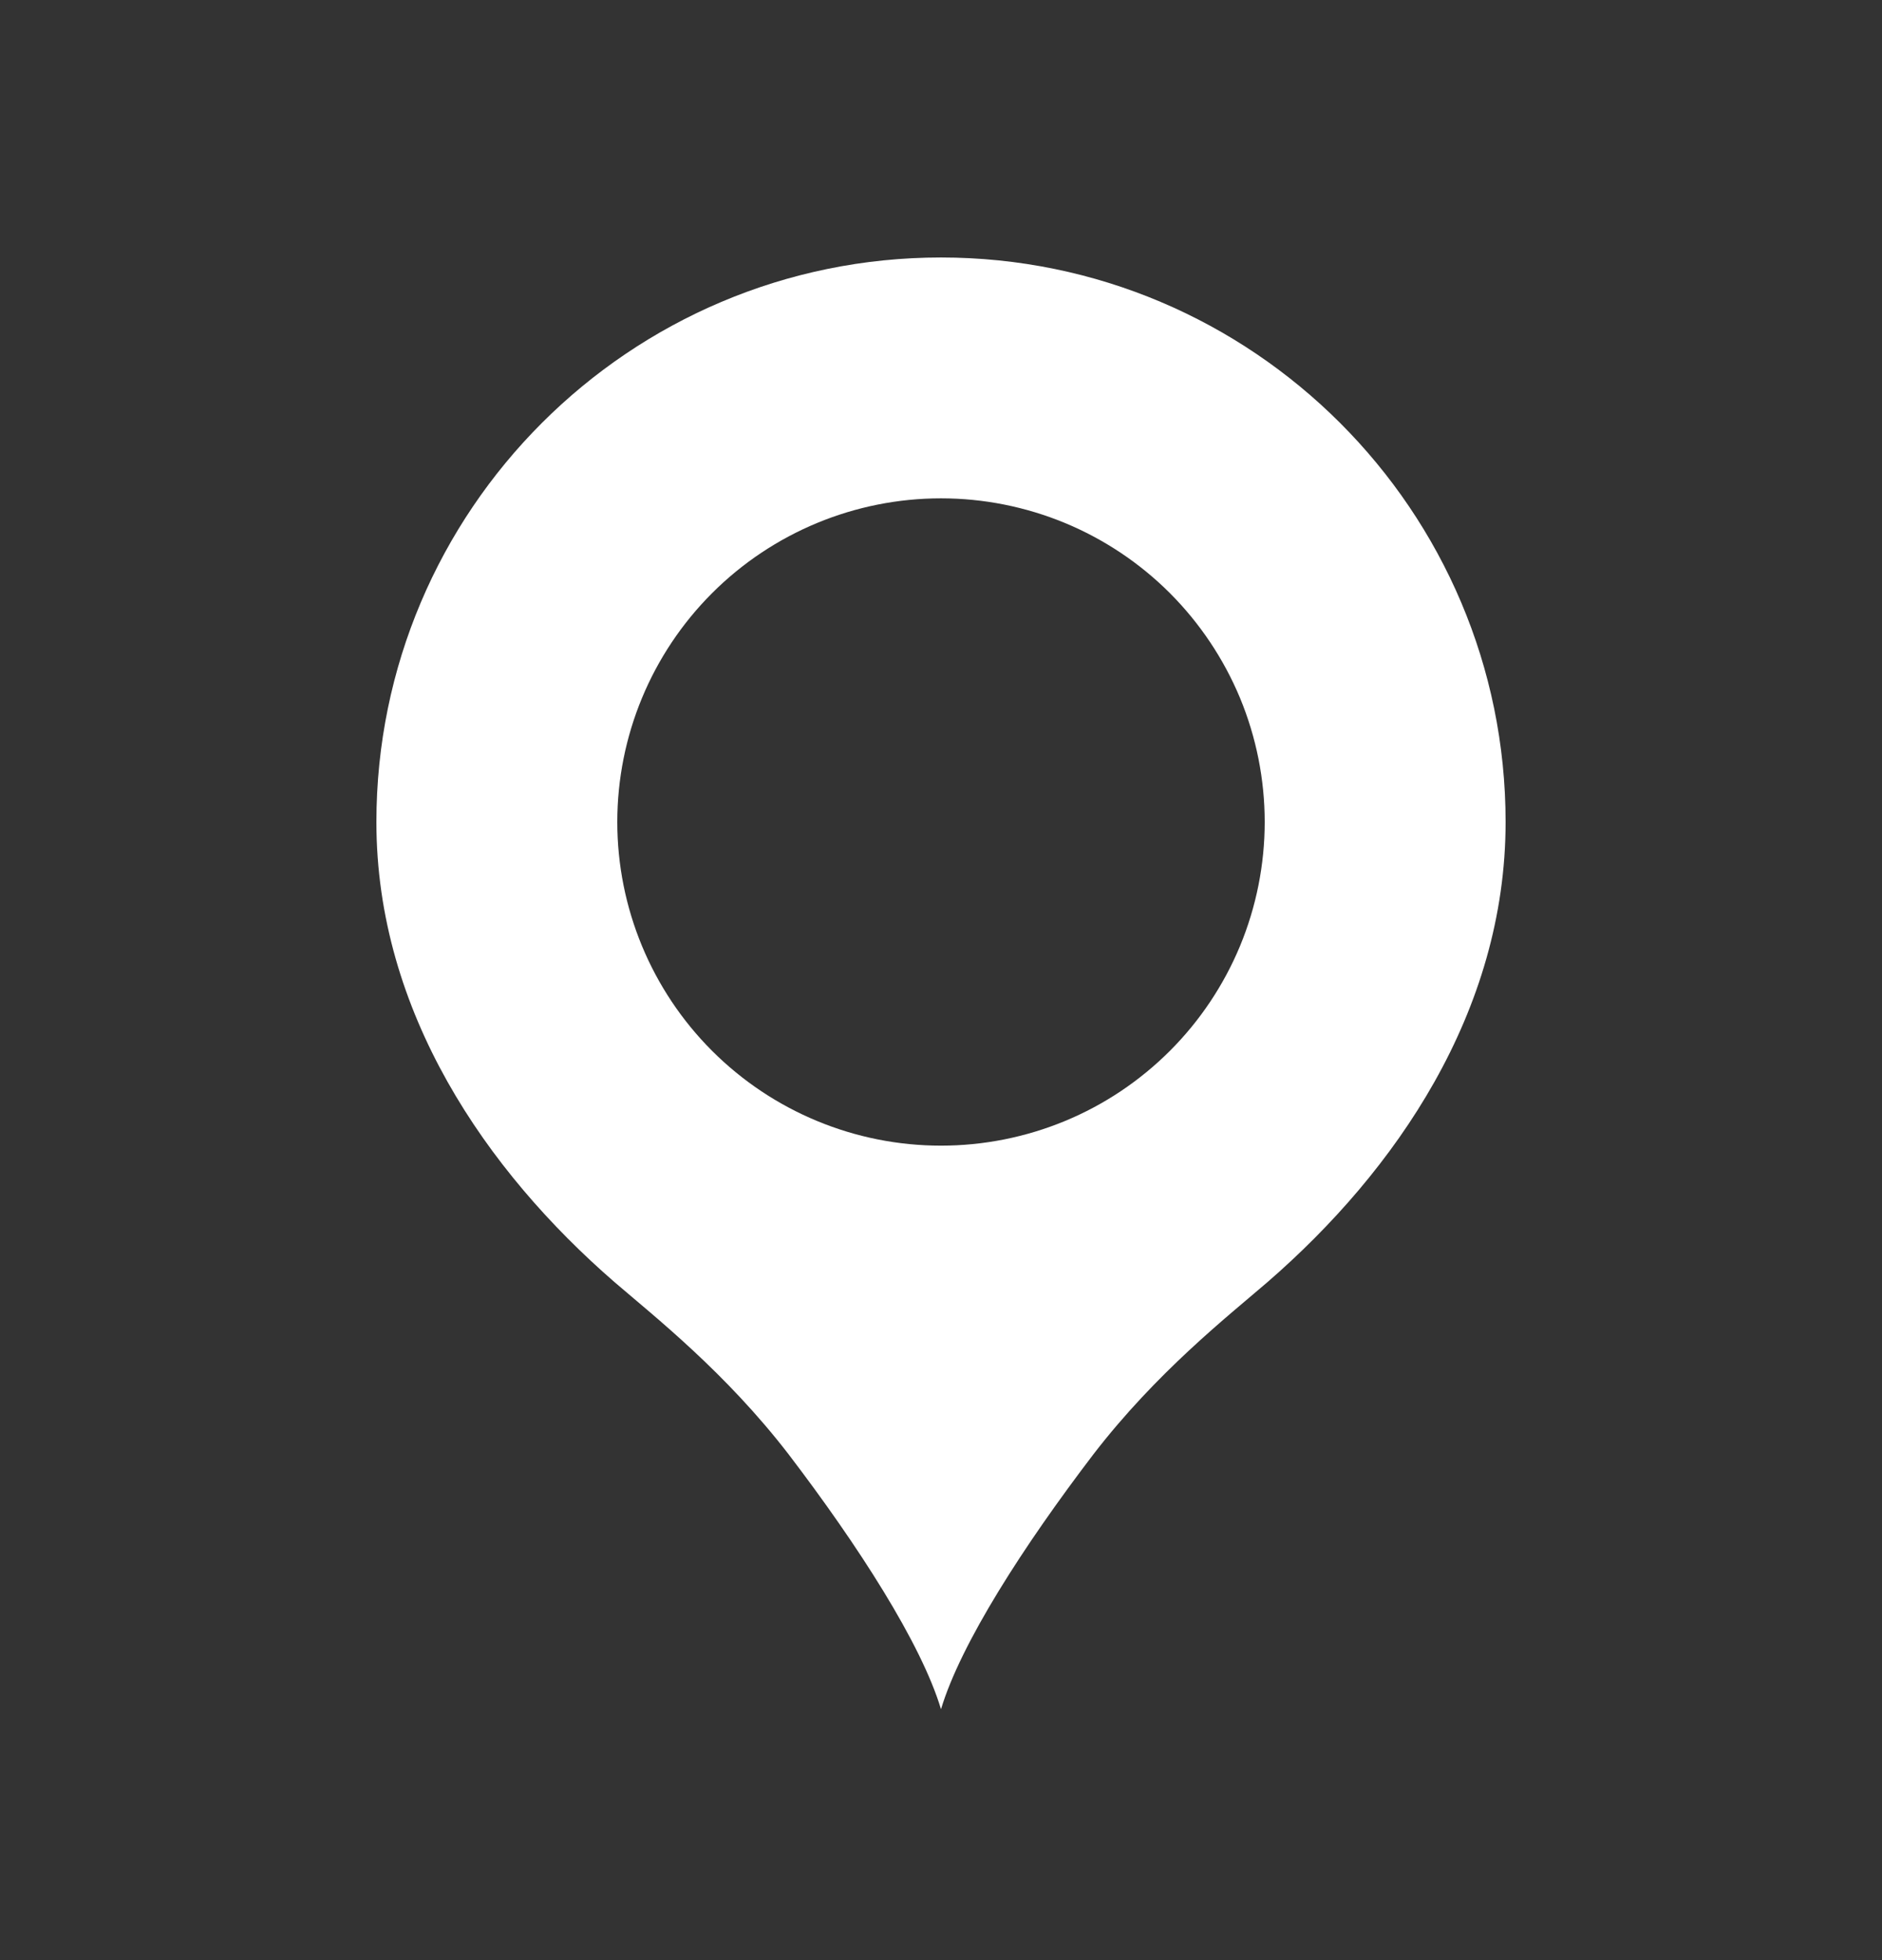 <svg width="24" height="25" viewBox="0 0 24 25" fill="none" xmlns="http://www.w3.org/2000/svg">
<rect x="0" y="0" width="24" height="25" fill="#333333" stroke="none"/>
<path d="M12 3.284C8.028 3.284 4.8 6.512 4.8 10.484C4.8 12.908 6.204 14.936 7.836 16.352C8.352 16.796 9.252 17.504 10.056 18.548C10.944 19.712 11.748 20.96 12 21.8C12.252 20.96 13.056 19.712 13.944 18.548C14.748 17.504 15.648 16.796 16.164 16.352C17.796 14.936 19.2 12.908 19.2 10.484C19.2 6.512 15.972 3.284 12 3.284ZM12 6.356C12.542 6.356 13.079 6.463 13.58 6.67C14.081 6.878 14.536 7.182 14.919 7.565C15.302 7.949 15.606 8.404 15.814 8.904C16.021 9.405 16.128 9.942 16.128 10.484C16.128 11.026 16.021 11.563 15.814 12.064C15.606 12.565 15.302 13.02 14.919 13.403C14.536 13.786 14.081 14.091 13.58 14.298C13.079 14.505 12.542 14.612 12 14.612C10.905 14.612 9.855 14.177 9.081 13.403C8.307 12.629 7.872 11.579 7.872 10.484C7.872 9.389 8.307 8.339 9.081 7.565C9.855 6.791 10.905 6.356 12 6.356Z" fill="white"/>
</svg>
